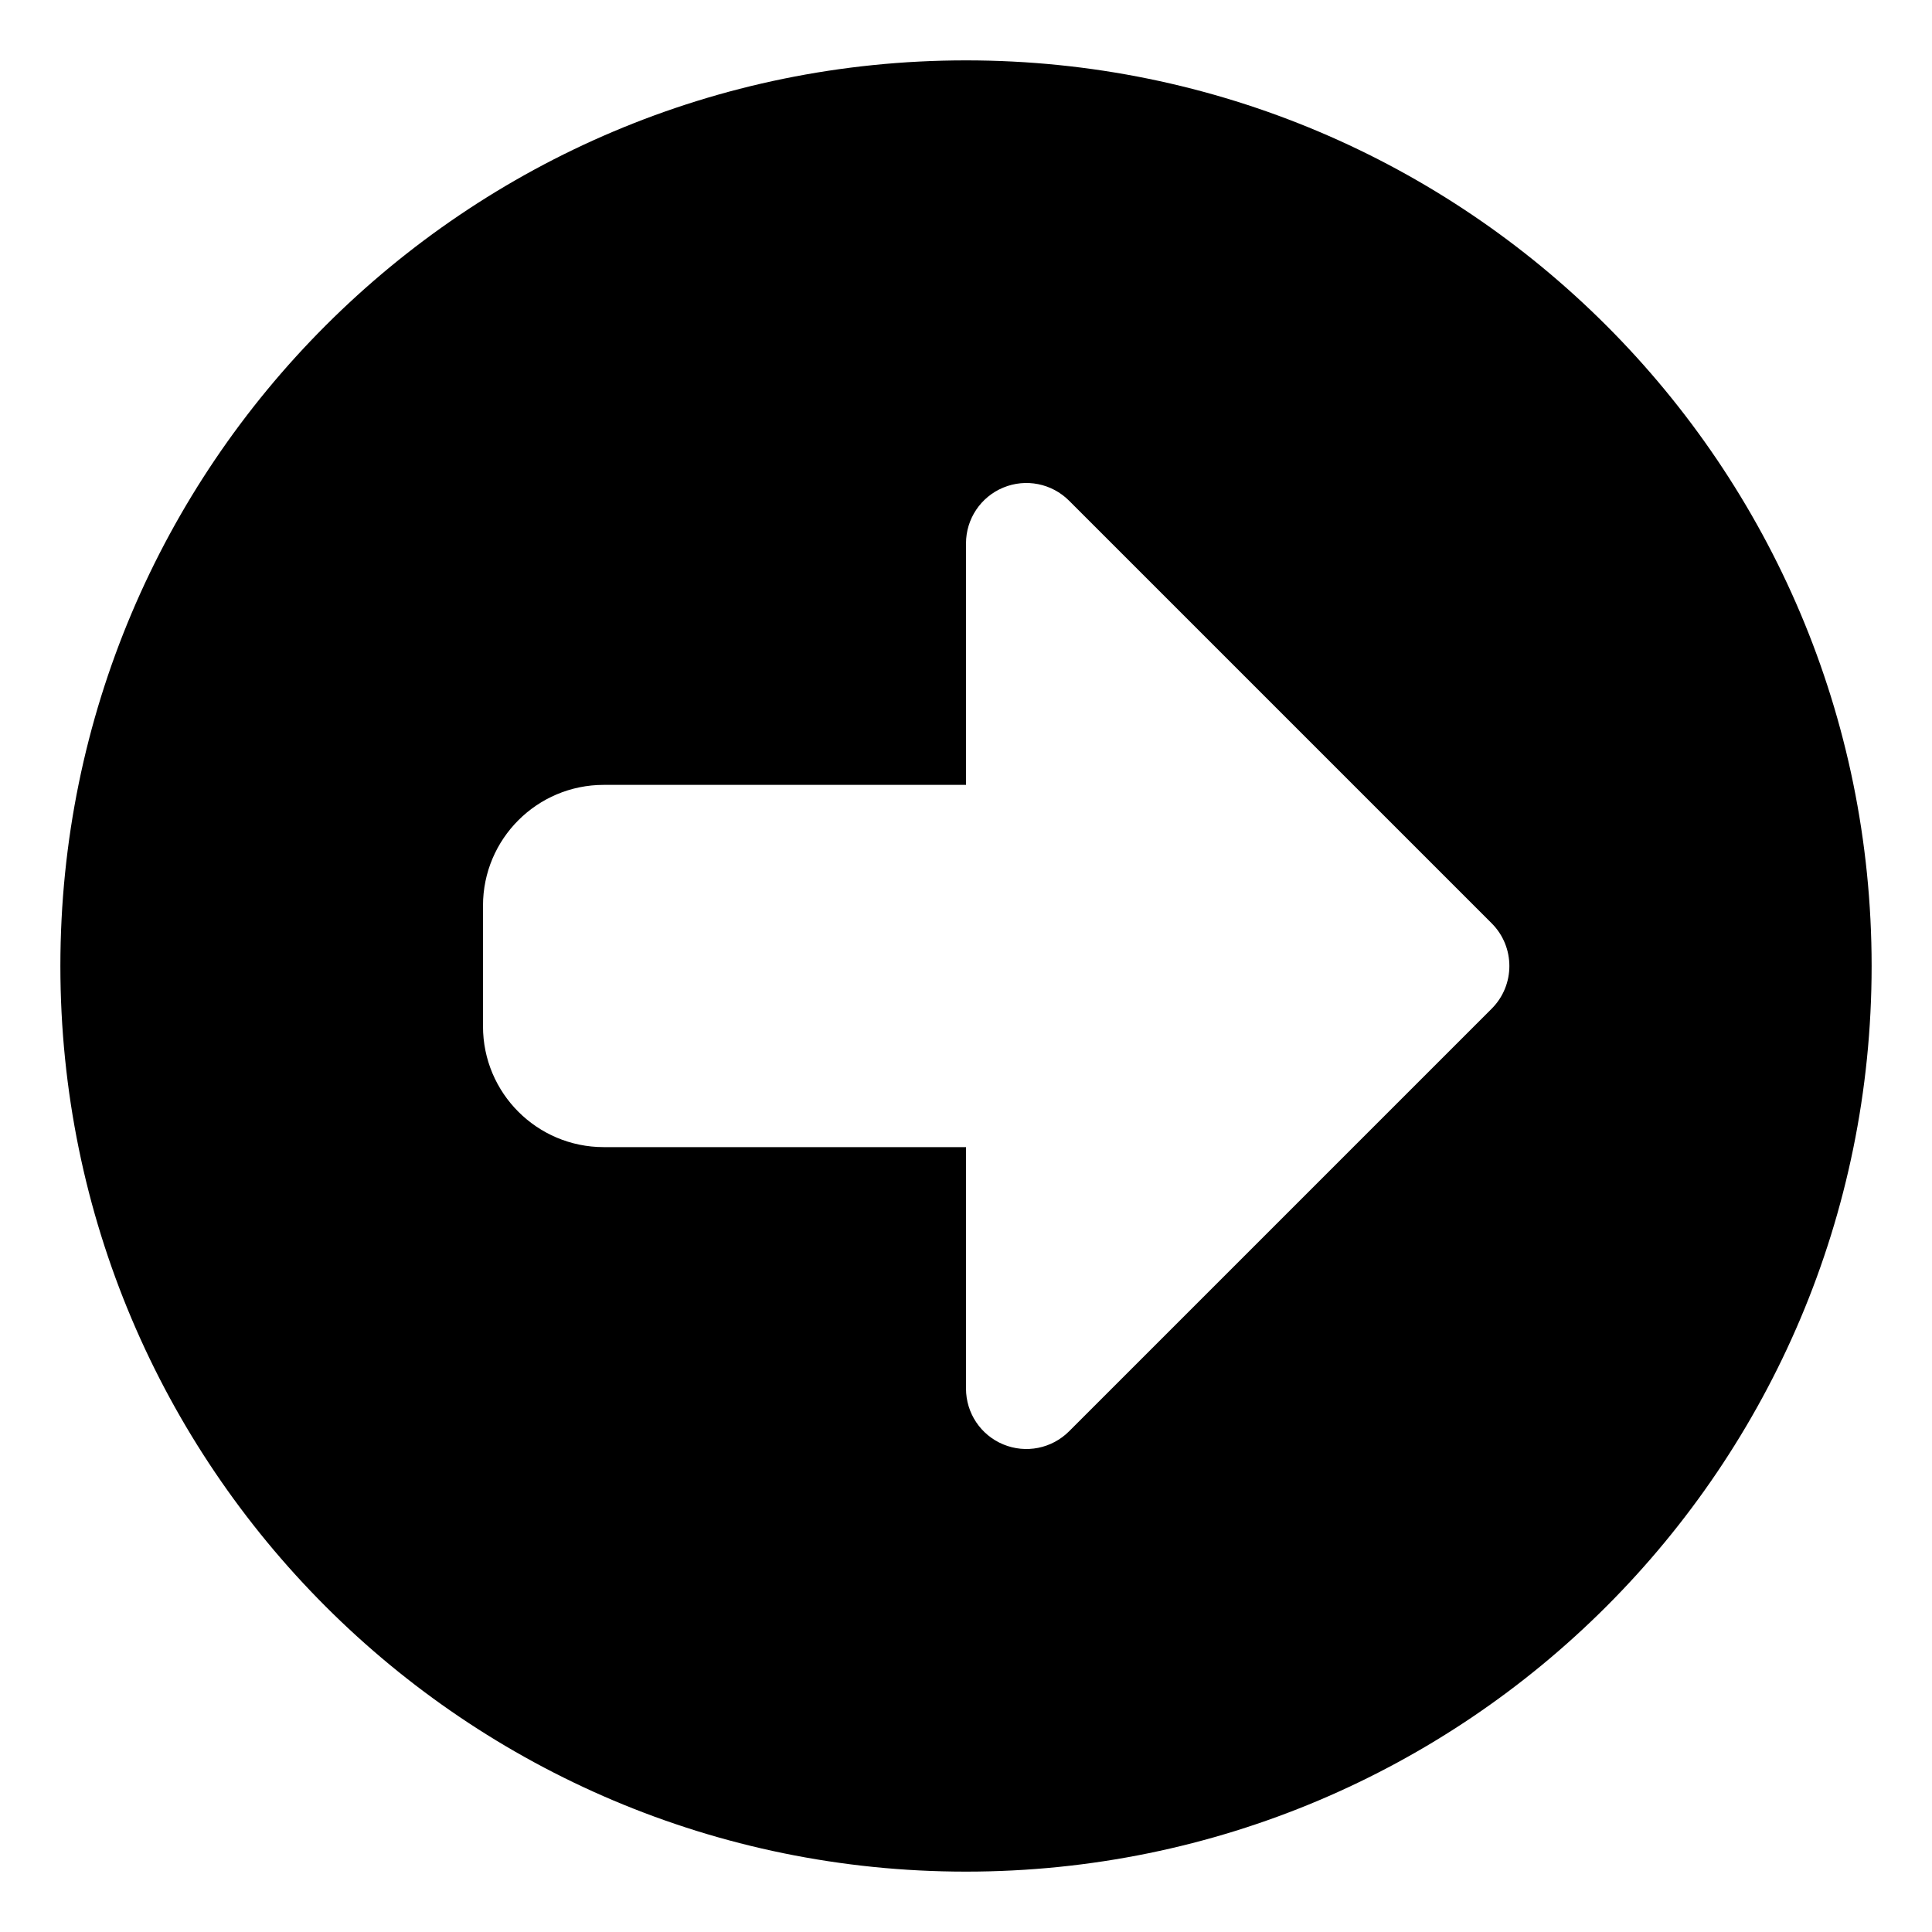 <svg xmlns="http://www.w3.org/2000/svg" viewBox="0 0 512 512"><!-- Font Awesome Pro 6.0.0-alpha2 by @fontawesome - https://fontawesome.com License - https://fontawesome.com/license (Commercial License) --><path d="M496 256C496 123.42 388.58 16 256 16S16 123.42 16 256C16 388.582 123.42 496 256 496S496 388.582 496 256ZM265.875 382.781C259.891 380.312 256 374.469 256 368V304H160C142.327 304 128 289.673 128 272V240C128 222.327 142.327 208 160 208H256V144C256 137.531 259.891 131.688 265.875 129.219C271.859 126.734 278.734 128.109 283.313 132.687L395.313 244.687C401.56 250.935 401.56 261.065 395.313 267.312L283.313 379.312C278.734 383.891 271.859 385.266 265.875 382.781Z"/></svg>